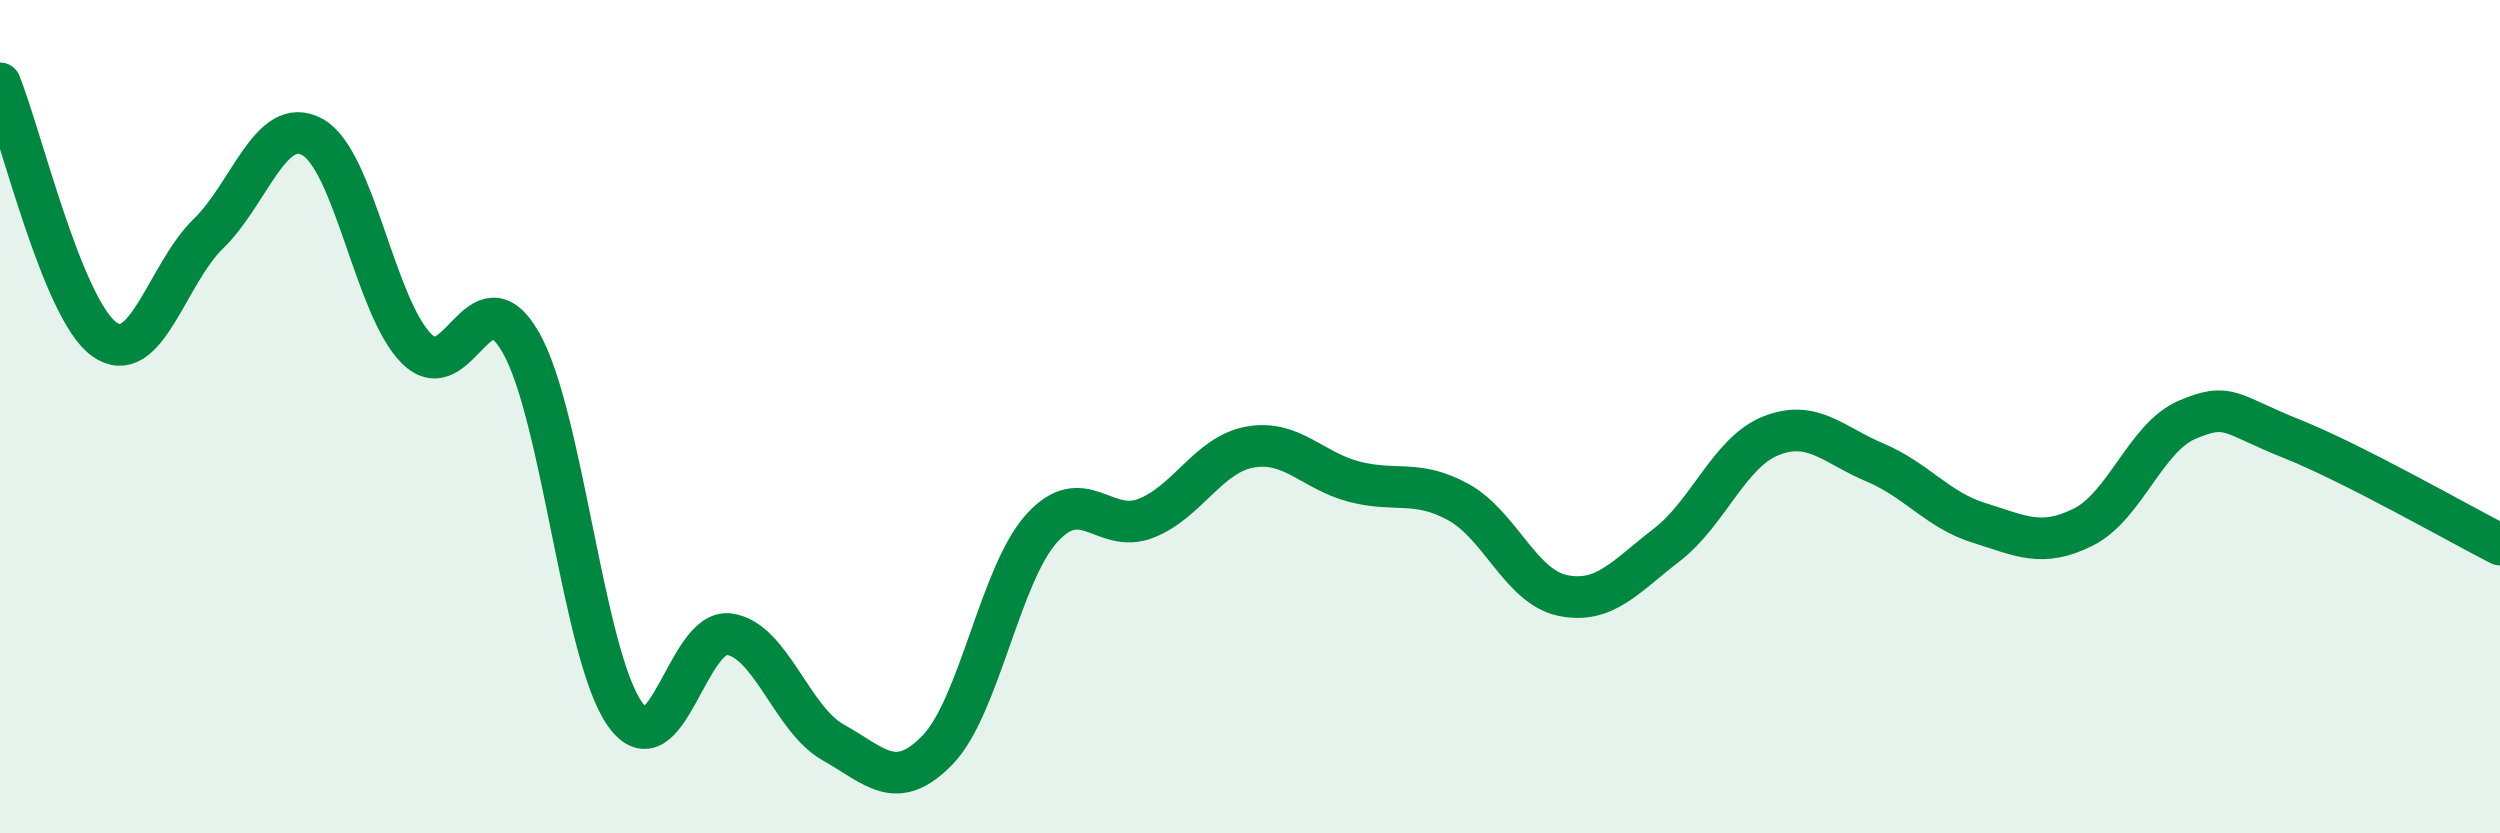 
    <svg width="60" height="20" viewBox="0 0 60 20" xmlns="http://www.w3.org/2000/svg">
      <path
        d="M 0,2 C 0.5,3.23 1.5,7.42 2.5,8.14 C 3.5,8.86 4,6.58 5,5.61 C 6,4.64 6.5,2.74 7.5,3.29 C 8.5,3.84 9,7.38 10,8.37 C 11,9.36 11.5,6.47 12.5,8.22 C 13.5,9.97 14,15.74 15,17.14 C 16,18.54 16.5,15.08 17.5,15.22 C 18.5,15.36 19,17.26 20,17.82 C 21,18.38 21.5,19.03 22.5,18 C 23.5,16.97 24,13.79 25,12.68 C 26,11.57 26.5,12.83 27.5,12.44 C 28.5,12.05 29,10.91 30,10.73 C 31,10.55 31.5,11.3 32.5,11.56 C 33.5,11.82 34,11.5 35,12.05 C 36,12.6 36.5,14.08 37.5,14.29 C 38.5,14.5 39,13.85 40,13.08 C 41,12.31 41.5,10.86 42.5,10.46 C 43.5,10.06 44,10.68 45,11.1 C 46,11.52 46.5,12.24 47.5,12.55 C 48.5,12.86 49,13.15 50,12.65 C 51,12.15 51.5,10.49 52.5,10.07 C 53.5,9.65 53.5,9.93 55,10.53 C 56.5,11.13 59,12.56 60,13.07L60 20L0 20Z"
        fill="#008740"
        opacity="0.1"
        stroke-linecap="round"
        stroke-linejoin="round"
      />
      <path
        d="M 0,2 C 0.5,3.23 1.5,7.42 2.5,8.14 C 3.5,8.86 4,6.58 5,5.61 C 6,4.64 6.5,2.74 7.5,3.29 C 8.5,3.84 9,7.38 10,8.37 C 11,9.36 11.5,6.47 12.5,8.22 C 13.5,9.97 14,15.74 15,17.14 C 16,18.54 16.5,15.08 17.5,15.22 C 18.5,15.36 19,17.26 20,17.82 C 21,18.38 21.5,19.03 22.5,18 C 23.5,16.97 24,13.79 25,12.68 C 26,11.57 26.5,12.83 27.5,12.44 C 28.5,12.05 29,10.91 30,10.73 C 31,10.55 31.5,11.3 32.5,11.56 C 33.5,11.82 34,11.5 35,12.05 C 36,12.6 36.5,14.08 37.5,14.29 C 38.5,14.5 39,13.85 40,13.08 C 41,12.31 41.5,10.86 42.5,10.46 C 43.5,10.06 44,10.68 45,11.1 C 46,11.52 46.5,12.24 47.5,12.55 C 48.5,12.86 49,13.15 50,12.65 C 51,12.15 51.5,10.49 52.5,10.07 C 53.5,9.65 53.5,9.93 55,10.53 C 56.5,11.13 59,12.56 60,13.07"
        stroke="#008740"
        stroke-width="1"
        fill="none"
        stroke-linecap="round"
        stroke-linejoin="round"
      />
    </svg>
  